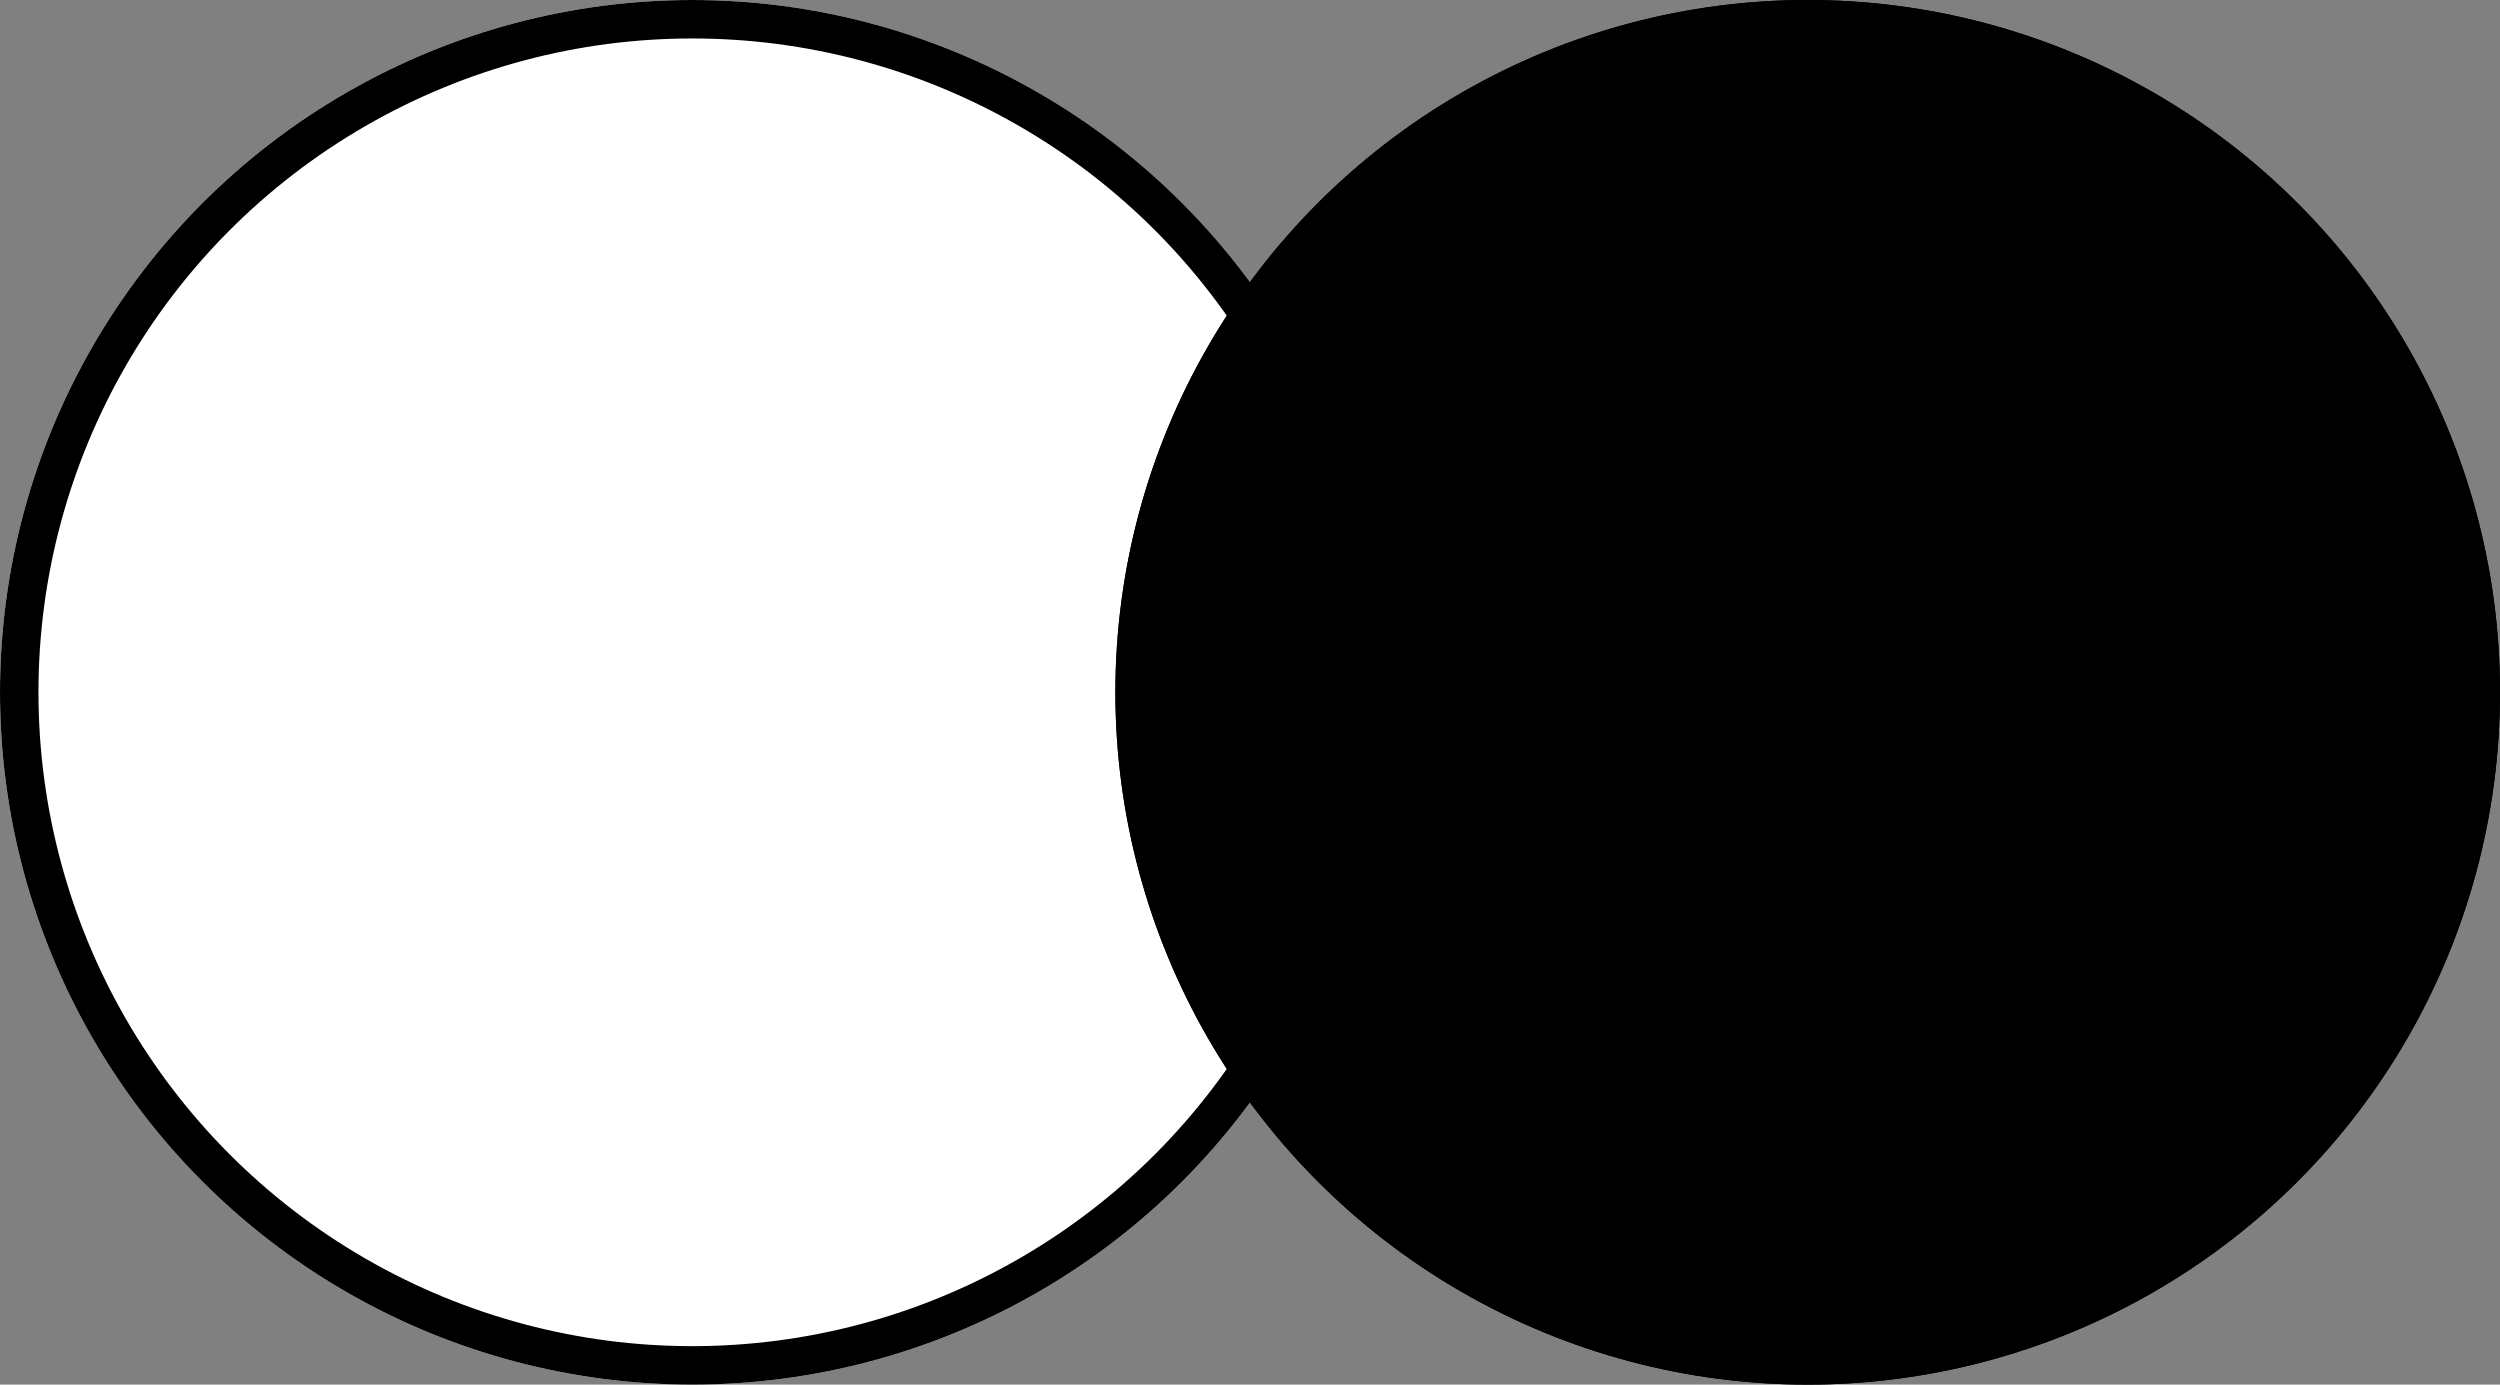 <svg xmlns="http://www.w3.org/2000/svg" width="65" height="36" viewBox="0 0 65 36">
  <rect x="0" y="0" width="65" height="36" fill="#808080" stroke="none"/>
  <g id="Group_1395" data-name="Group 1395" transform="translate(-288 -1094)">
    <g id="Ellipse_14" data-name="Ellipse 14" transform="translate(288 1094)" fill="#fff" stroke="#000" stroke-width="1">
      <circle cx="18" cy="18" r="18" stroke="none"/>
      <circle cx="18" cy="18" r="17.5" fill="none"/>
    </g>
    <g id="Ellipse_15" data-name="Ellipse 15" transform="translate(317 1094)" fill="#000001" stroke="#000" stroke-width="1">
      <circle cx="18" cy="18" r="18" stroke="none"/>
      <circle cx="18" cy="18" r="17.5" fill="none"/>
    </g>
  </g>
</svg>
